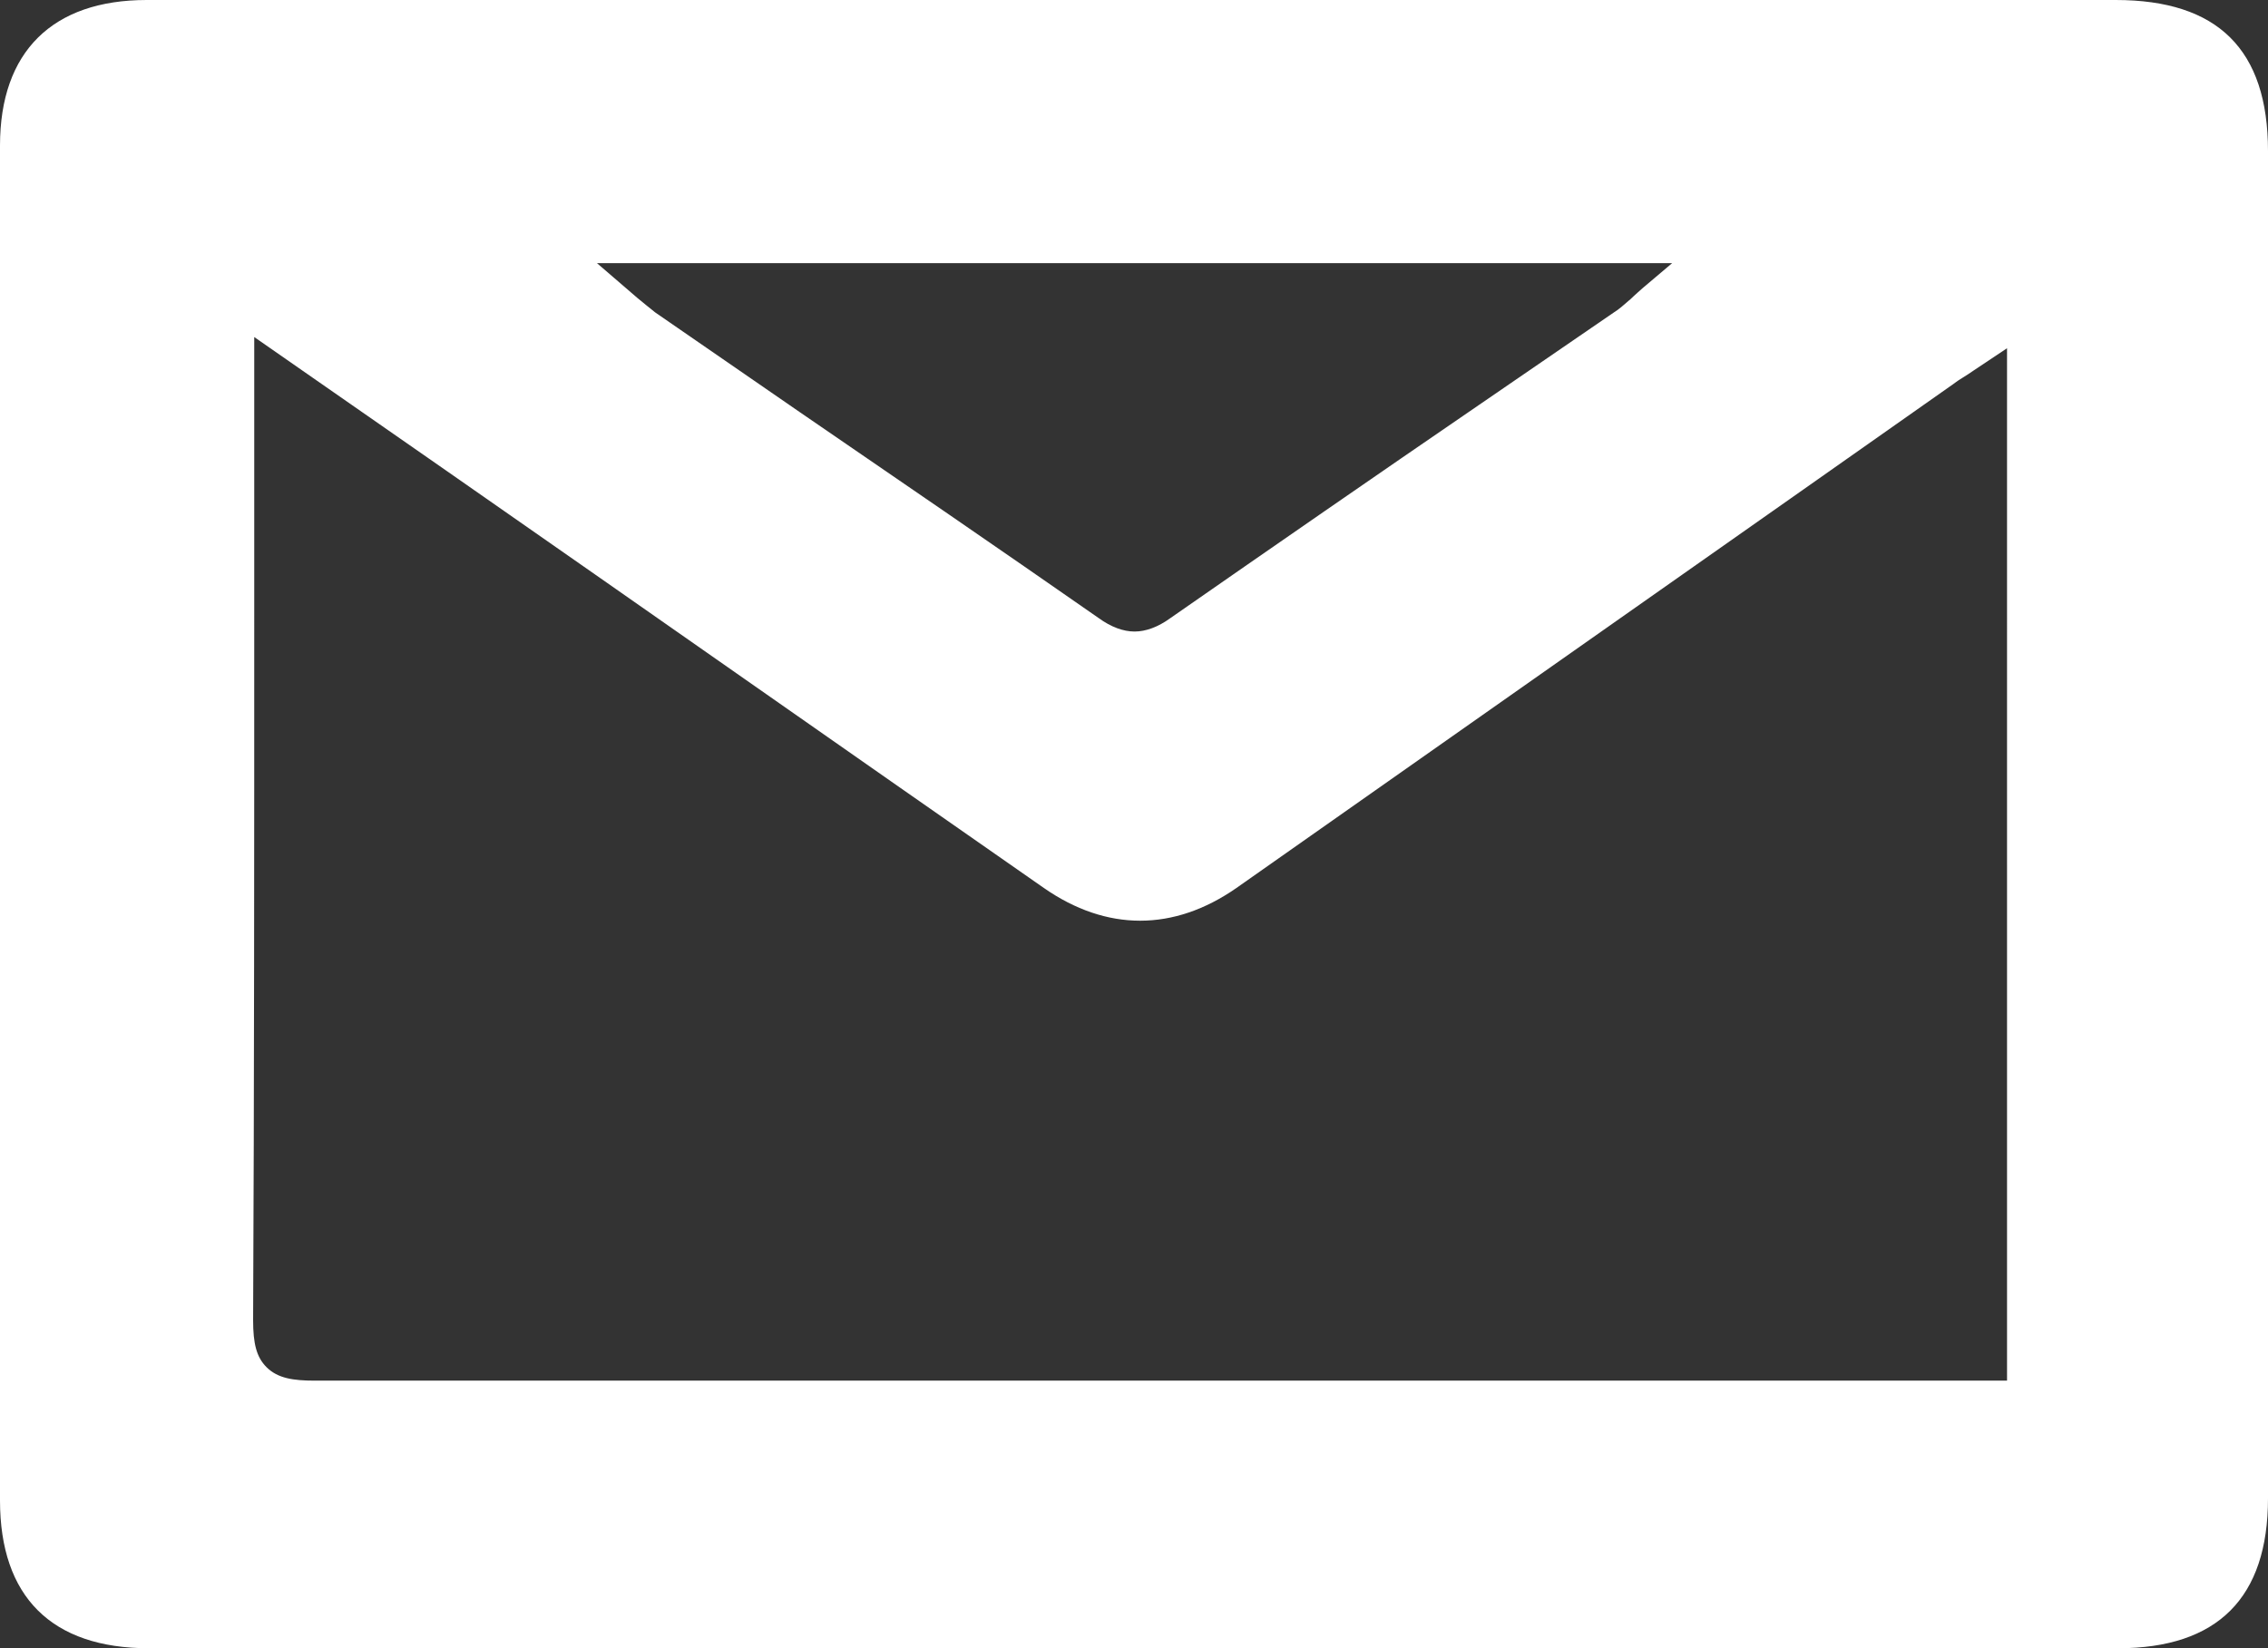 <?xml version="1.0" encoding="UTF-8"?><svg id="Layer_2" xmlns="http://www.w3.org/2000/svg" viewBox="0 0 20.25 14.72"><rect x="0" y="0" width="20.25" height="14.72" fill="#333333" stroke="none"/><defs><style>.cls-1{fill:#fff;}</style></defs><g id="Board_Specs_Closed"><path class="cls-1" d="M18.89,0H1.31C.47,0,0,.46,0,1.3,0,5.34,0,9.37,0,13.4c0,.86,.46,1.32,1.33,1.32,5.86,0,11.72,0,17.58,0,.89,0,1.34-.45,1.34-1.34,0-4.01,0-8.02,0-12.03,0-.91-.45-1.35-1.36-1.35Zm-3.96,2.35l-.26,.22s-.08,.07-.11,.1c-.06,.05-.1,.09-.15,.12l-1.21,.83c-.92,.63-1.83,1.26-2.75,1.9-.11,.08-.22,.12-.32,.12s-.21-.04-.32-.12c-.89-.62-1.78-1.23-2.67-1.84l-1.29-.89c-.05-.04-.1-.08-.16-.13l-.36-.31H14.93Zm2.98,9.98h-3.23c-3.96,0-7.91,0-11.87,0h0c-.19,0-.33-.02-.43-.12-.09-.09-.12-.21-.12-.42,.01-2.1,.01-4.23,.01-6.29V3.01s1.71,1.19,1.71,1.19c1.78,1.24,3.56,2.49,5.34,3.73,.56,.39,1.16,.39,1.72,0,1.65-1.16,3.3-2.32,4.95-3.48l1.45-1.02c.05-.04,.11-.07,.18-.12l.3-.2V12.33Z"/></g></svg>